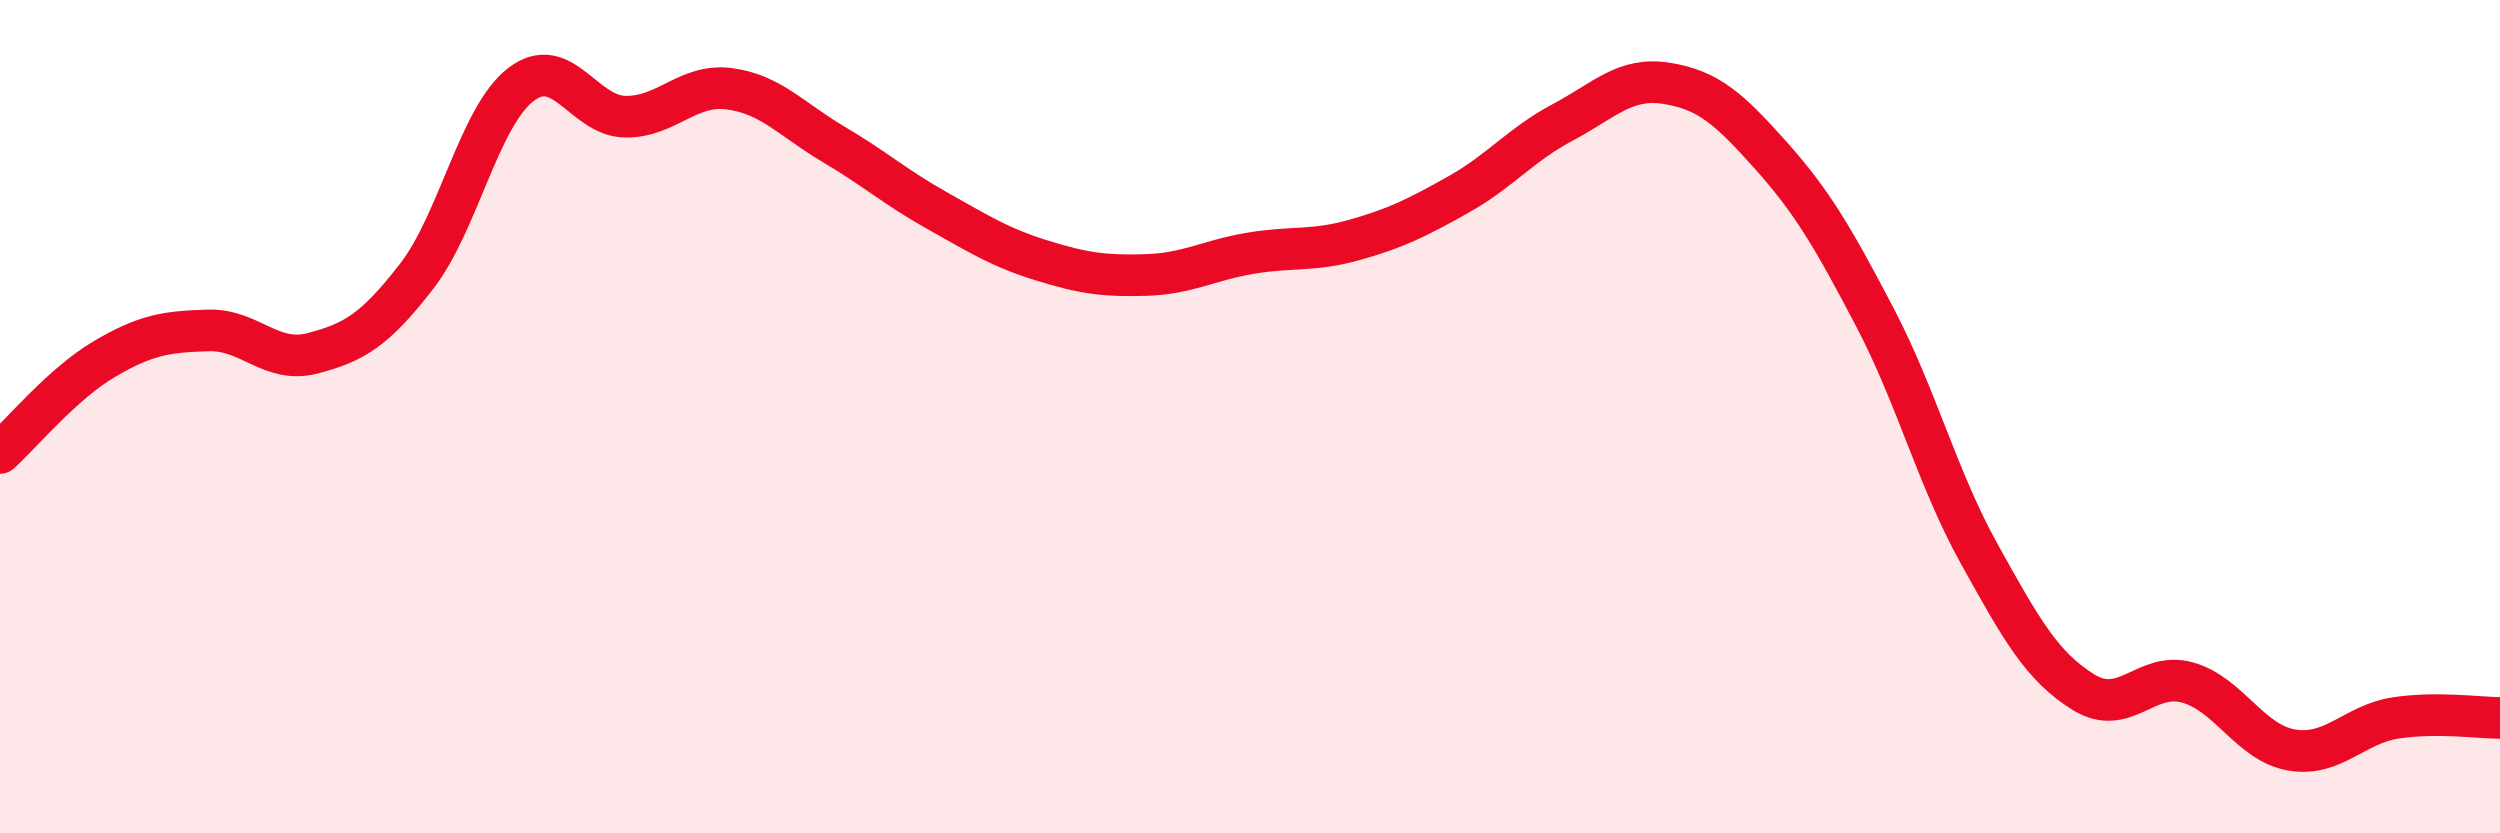 
    <svg width="60" height="20" viewBox="0 0 60 20" xmlns="http://www.w3.org/2000/svg">
      <path
        d="M 0,10.87 C 0.5,10.42 1.5,9.21 2.5,8.62 C 3.5,8.03 4,7.96 5,7.93 C 6,7.9 6.5,8.74 7.5,8.48 C 8.5,8.22 9,7.92 10,6.63 C 11,5.34 11.5,2.8 12.5,2.03 C 13.5,1.26 14,2.78 15,2.8 C 16,2.82 16.5,2 17.5,2.13 C 18.5,2.26 19,2.87 20,3.46 C 21,4.05 21.5,4.5 22.5,5.06 C 23.5,5.62 24,5.94 25,6.25 C 26,6.56 26.5,6.63 27.5,6.6 C 28.5,6.57 29,6.25 30,6.08 C 31,5.91 31.5,6.04 32.5,5.76 C 33.5,5.48 34,5.23 35,4.67 C 36,4.11 36.5,3.47 37.5,2.94 C 38.5,2.41 39,1.84 40,2 C 41,2.16 41.5,2.61 42.5,3.73 C 43.5,4.85 44,5.71 45,7.62 C 46,9.53 46.5,11.49 47.5,13.29 C 48.5,15.09 49,15.99 50,16.61 C 51,17.23 51.5,16.1 52.5,16.38 C 53.5,16.66 54,17.83 55,18 C 56,18.17 56.5,17.38 57.5,17.23 C 58.5,17.08 59.5,17.23 60,17.23L60 20L0 20Z"
        fill="#EB0A25"
        opacity="0.1"
        stroke-linecap="round"
        stroke-linejoin="round"
      />
      <path
        d="M 0,10.87 C 0.5,10.42 1.5,9.21 2.5,8.62 C 3.5,8.03 4,7.96 5,7.93 C 6,7.9 6.5,8.74 7.5,8.48 C 8.5,8.22 9,7.92 10,6.63 C 11,5.34 11.5,2.8 12.5,2.03 C 13.5,1.26 14,2.78 15,2.8 C 16,2.82 16.5,2 17.5,2.13 C 18.5,2.26 19,2.87 20,3.46 C 21,4.05 21.5,4.5 22.5,5.06 C 23.5,5.62 24,5.94 25,6.25 C 26,6.56 26.5,6.63 27.5,6.6 C 28.5,6.57 29,6.25 30,6.08 C 31,5.91 31.5,6.04 32.5,5.76 C 33.5,5.48 34,5.23 35,4.67 C 36,4.11 36.5,3.47 37.5,2.94 C 38.5,2.41 39,1.84 40,2 C 41,2.16 41.5,2.61 42.5,3.73 C 43.5,4.85 44,5.71 45,7.62 C 46,9.53 46.5,11.49 47.5,13.29 C 48.5,15.09 49,15.99 50,16.61 C 51,17.23 51.5,16.1 52.5,16.38 C 53.5,16.66 54,17.83 55,18 C 56,18.17 56.5,17.38 57.5,17.23 C 58.5,17.08 59.5,17.23 60,17.23"
        stroke="#EB0A25"
        stroke-width="1"
        fill="none"
        stroke-linecap="round"
        stroke-linejoin="round"
      />
    </svg>
  